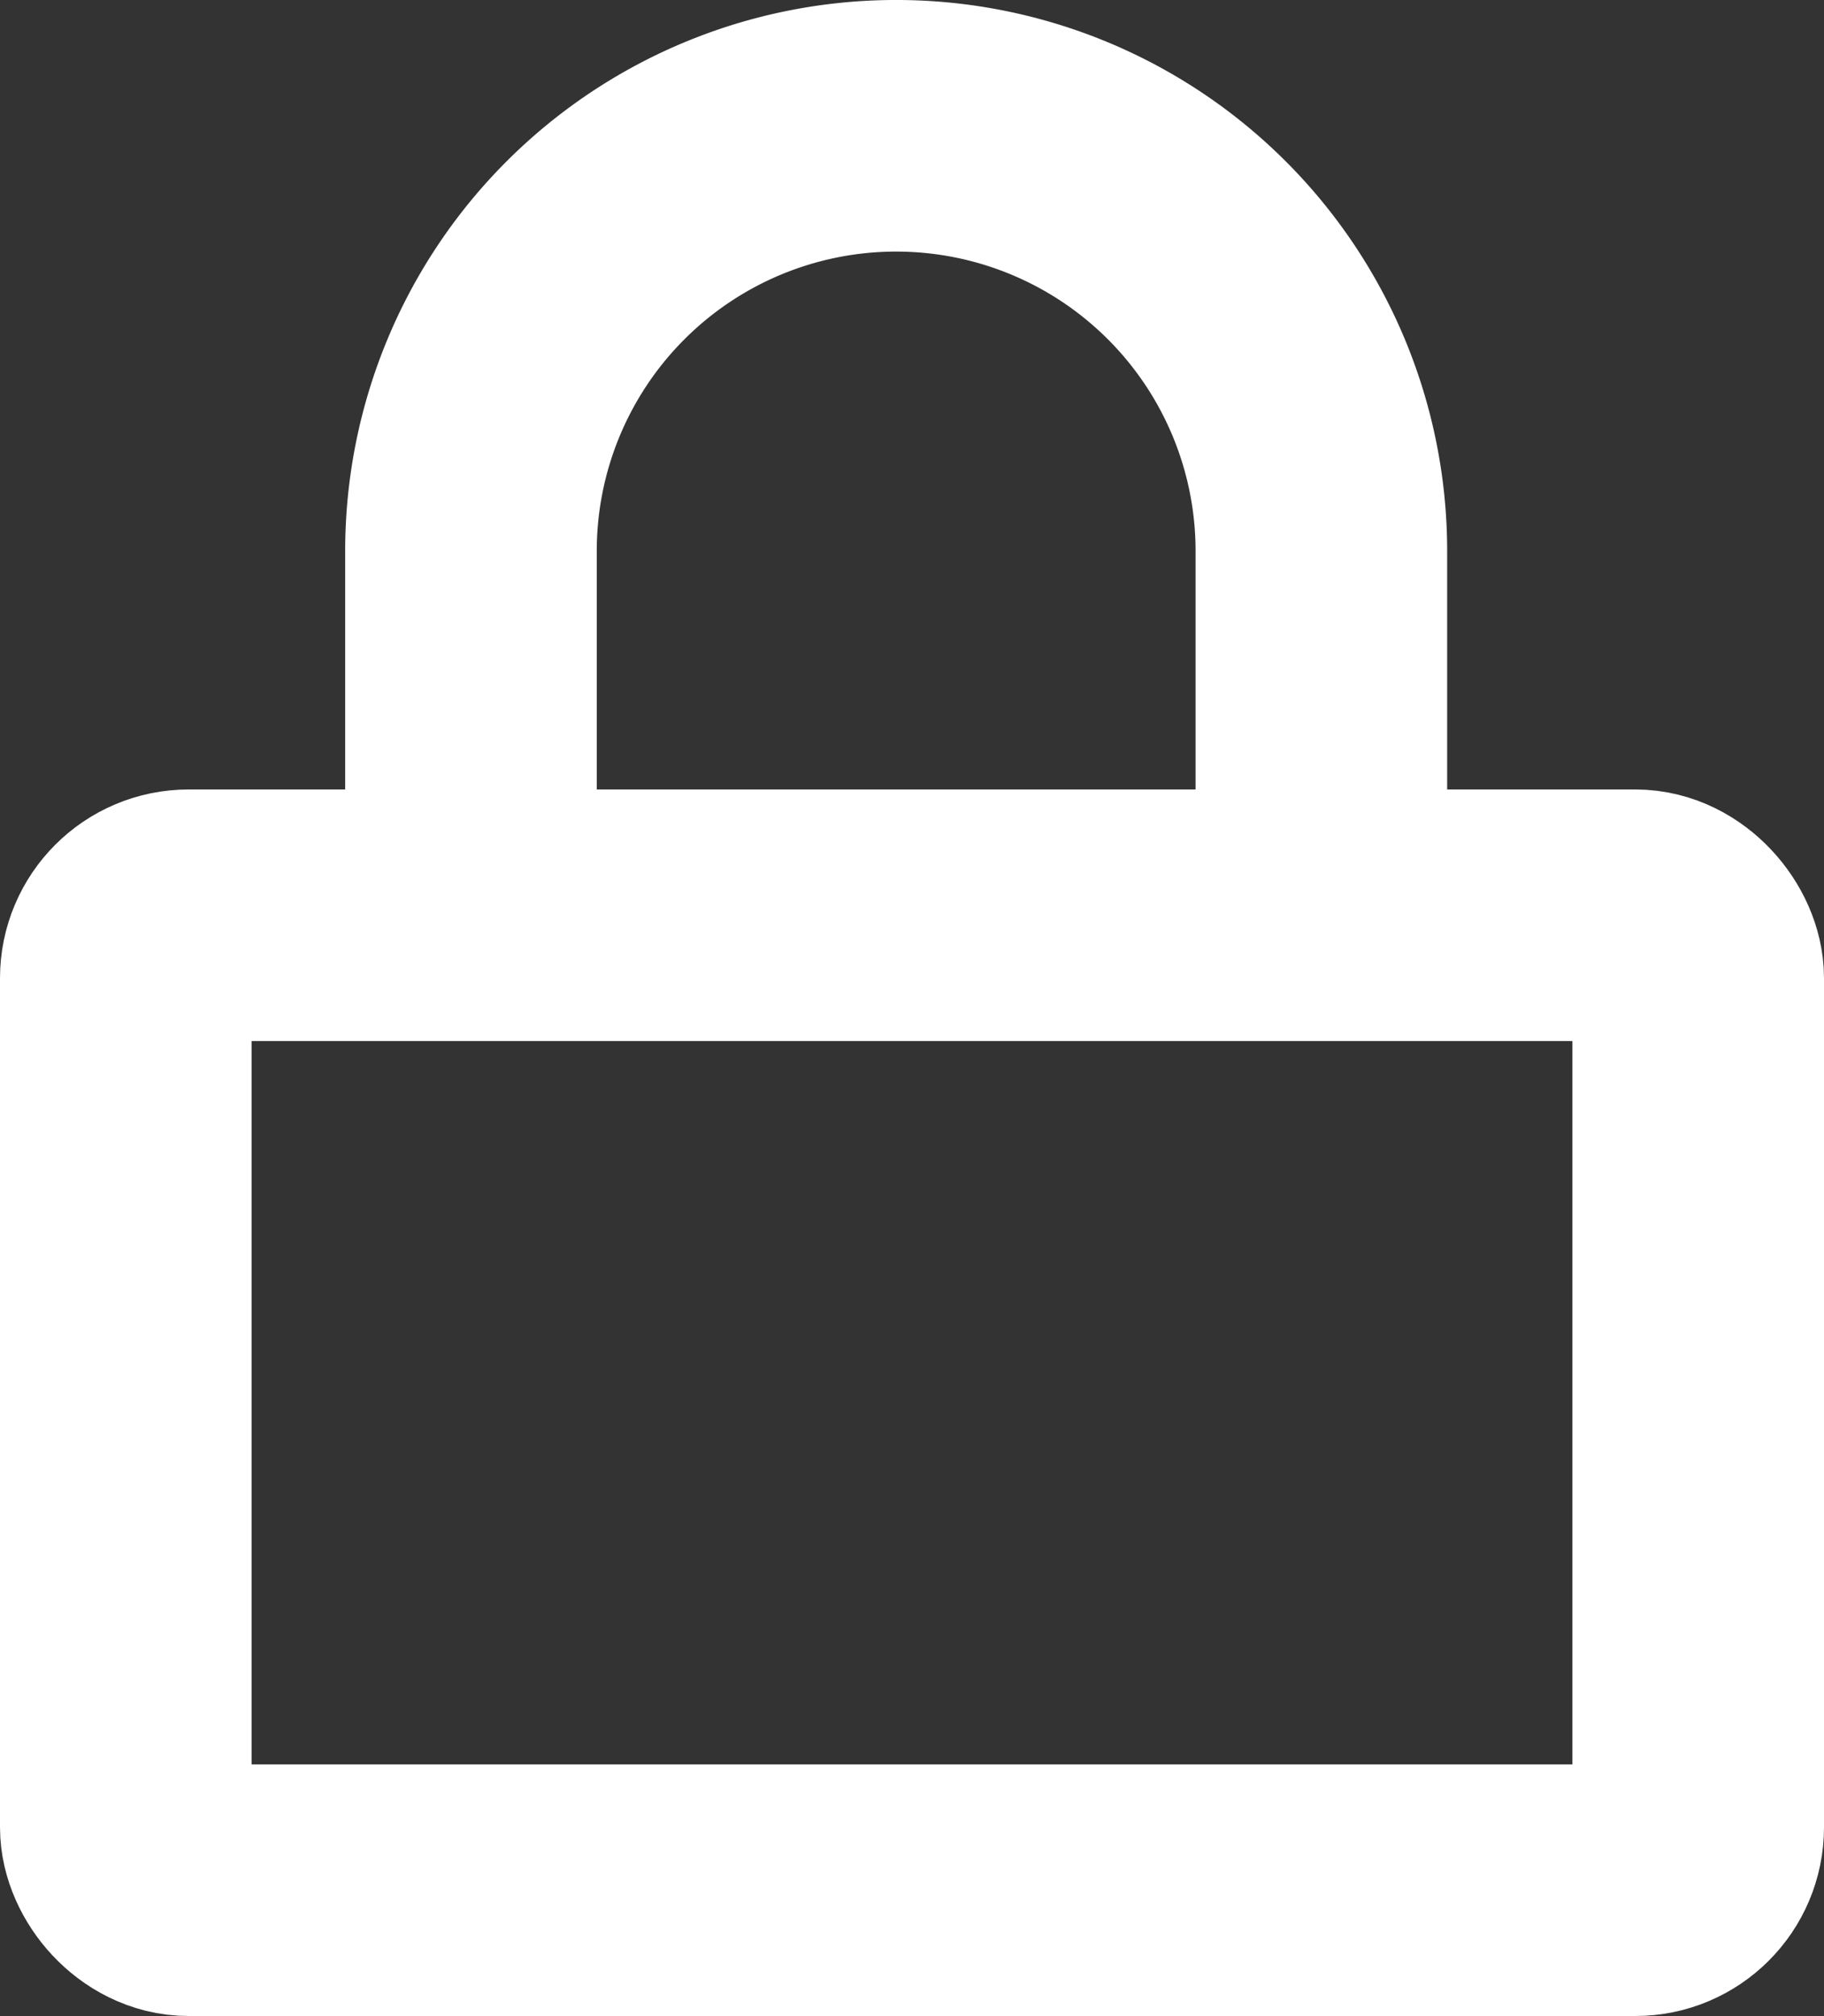 <svg xmlns="http://www.w3.org/2000/svg" width="58" height="64.102" viewBox="0 0 58 64.102"><rect x="0" y="0" width="58" height="64.102" fill="#333333" stroke="none"/><g transform="translate(-90 148.102)"><g transform="translate(94.115 -144.102)"><rect width="50" height="31" rx="2" transform="translate(-0.115 25.102)" fill="none" stroke="#fff" stroke-linecap="round" stroke-linejoin="round" stroke-width="8"/><path d="M7,26.337V15.52a13.52,13.52,0,1,1,27.041,0V26.337" transform="translate(3.861 -2)" fill="none" stroke="#fff" stroke-linecap="round" stroke-linejoin="round" stroke-width="8"/></g></g></svg>